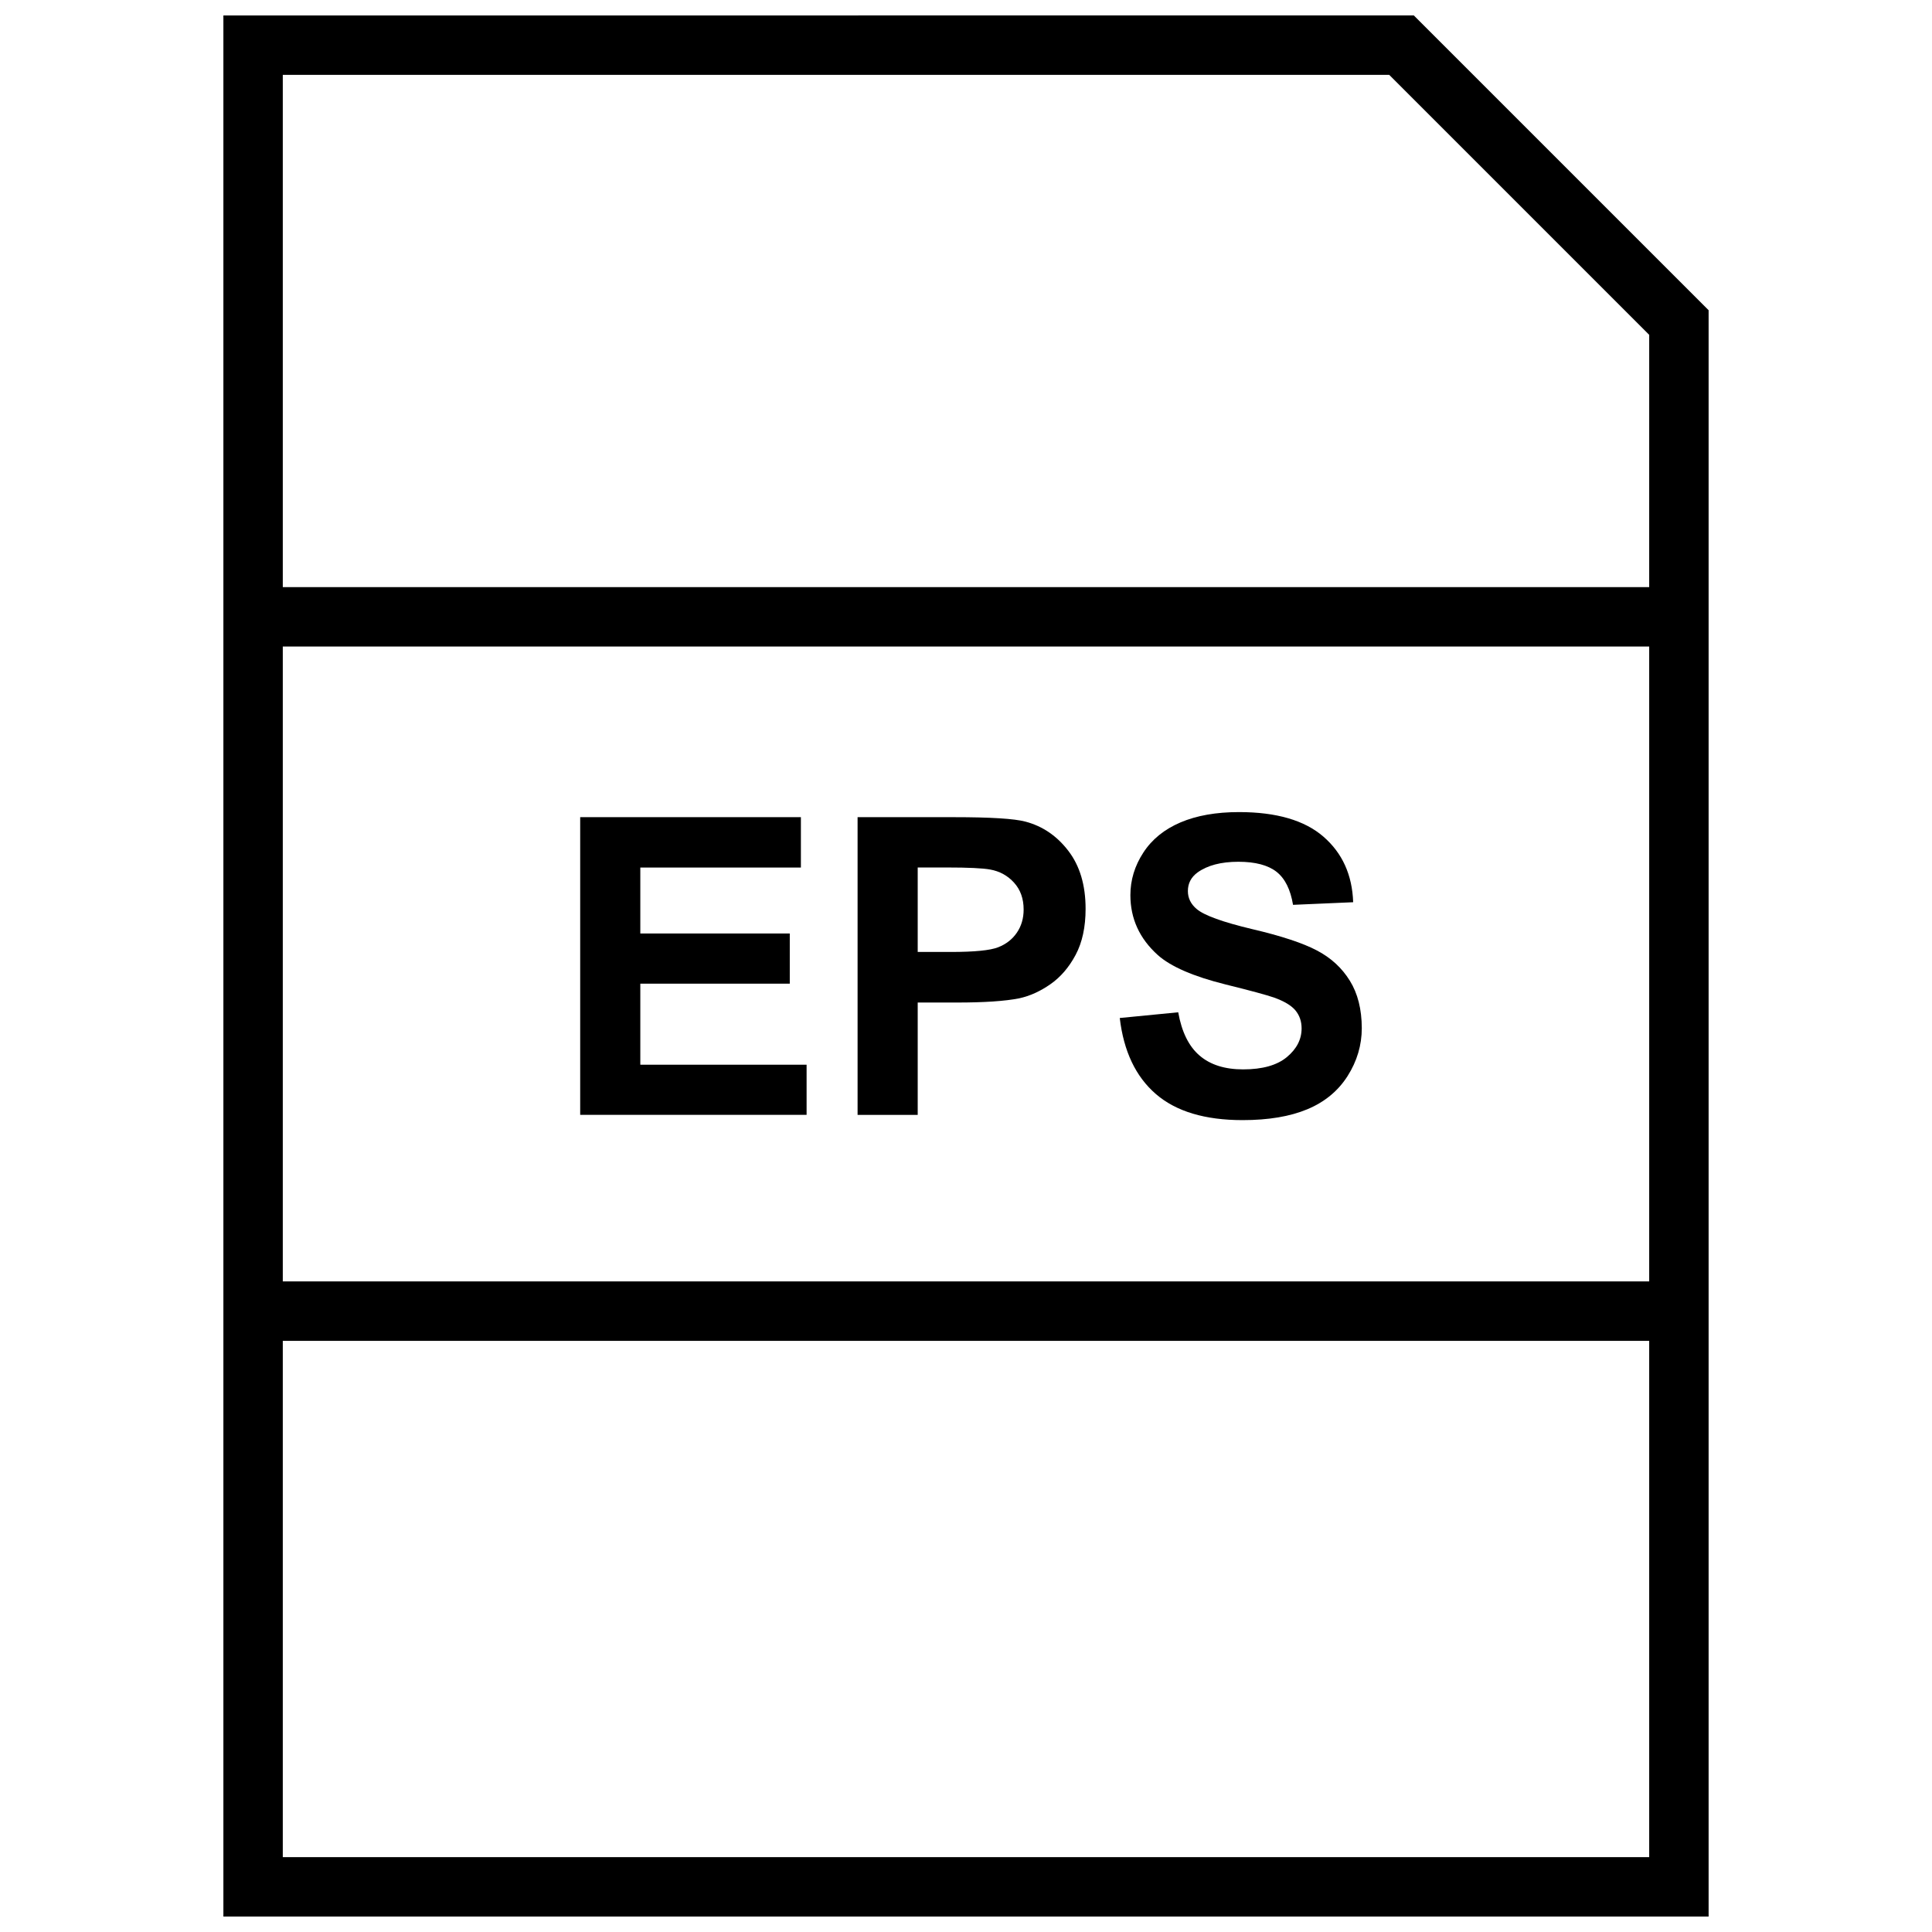<?xml version="1.0" encoding="UTF-8"?>
<!-- Uploaded to: ICON Repo, www.iconrepo.com, Generator: ICON Repo Mixer Tools -->
<svg width="800px" height="800px" version="1.1" viewBox="144 144 512 512" xmlns="http://www.w3.org/2000/svg">
 <defs>
  <clipPath id="a">
   <path d="m203 148.09h394v503.81h-394z"/>
  </clipPath>
 </defs>
 <path d="m313.69 404.69h39.609v-13.305h-39.609v-17.477h42.555v-13.352h-58.488v78.895h60v-13.289h-44.066z"/>
 <path d="m415.76 361.74c-2.945-0.789-9.258-1.18-18.941-1.18h-25.551v78.895h15.934v-29.773h10.375c7.211 0 12.723-0.363 16.531-1.117 2.801-0.613 5.559-1.859 8.25-3.731 2.707-1.891 4.93-4.473 6.691-7.777 1.762-3.305 2.644-7.383 2.644-12.203 0-6.281-1.527-11.414-4.582-15.383-3.039-3.969-6.832-6.535-11.352-7.731zm-2.281 29.426c-1.195 1.762-2.867 3.055-4.961 3.871-2.125 0.836-6.312 1.242-12.609 1.242h-8.707v-22.387h7.684c5.731 0 9.555 0.188 11.477 0.535 2.582 0.457 4.707 1.637 6.391 3.512 1.684 1.859 2.519 4.234 2.519 7.102 0 2.328-0.598 4.375-1.793 6.125z"/>
 <path d="m501.72 403.9c-2.094-3.387-4.992-6.062-8.723-8.016-3.699-1.953-9.445-3.856-17.191-5.668-7.746-1.844-12.625-3.606-14.641-5.289-1.59-1.324-2.363-2.93-2.363-4.785 0-2.047 0.852-3.668 2.535-4.914 2.613-1.891 6.234-2.852 10.848-2.852 4.488 0 7.856 0.898 10.109 2.66 2.25 1.777 3.699 4.691 4.375 8.754l15.934-0.691c-0.25-7.258-2.883-13.051-7.887-17.383-4.992-4.328-12.453-6.504-22.355-6.504-6.062 0-11.242 0.914-15.523 2.738-4.281 1.828-7.559 4.488-9.84 7.996-2.281 3.496-3.434 7.258-3.434 11.273 0 6.234 2.426 11.523 7.273 15.887 3.449 3.07 9.445 5.668 17.98 7.793 6.644 1.637 10.879 2.801 12.77 3.449 2.723 0.977 4.629 2.109 5.715 3.418 1.086 1.309 1.637 2.914 1.637 4.769 0 2.914-1.309 5.449-3.906 7.606s-6.453 3.258-11.586 3.258c-4.848 0-8.691-1.211-11.539-3.652-2.852-2.441-4.738-6.25-5.668-11.477l-15.492 1.512c1.039 8.832 4.234 15.539 9.574 20.152 5.336 4.613 13.004 6.91 22.969 6.91 6.863 0 12.578-0.961 17.176-2.883s8.156-4.863 10.66-8.801c2.504-3.953 3.762-8.188 3.762-12.707-0.02-4.981-1.059-9.152-3.168-12.555z"/>
 <g clip-path="url(#a)">
  <path d="m203.2 148.09v503.81h393.6v-425.69l-78.125-78.121zm15.742 167.25h362.11v168.25h-362.11zm0 320.82v-136.82h362.11v136.82zm362.11-336.56h-362.11v-135.76h293.22l68.895 68.898z"/>
 </g>
</svg>